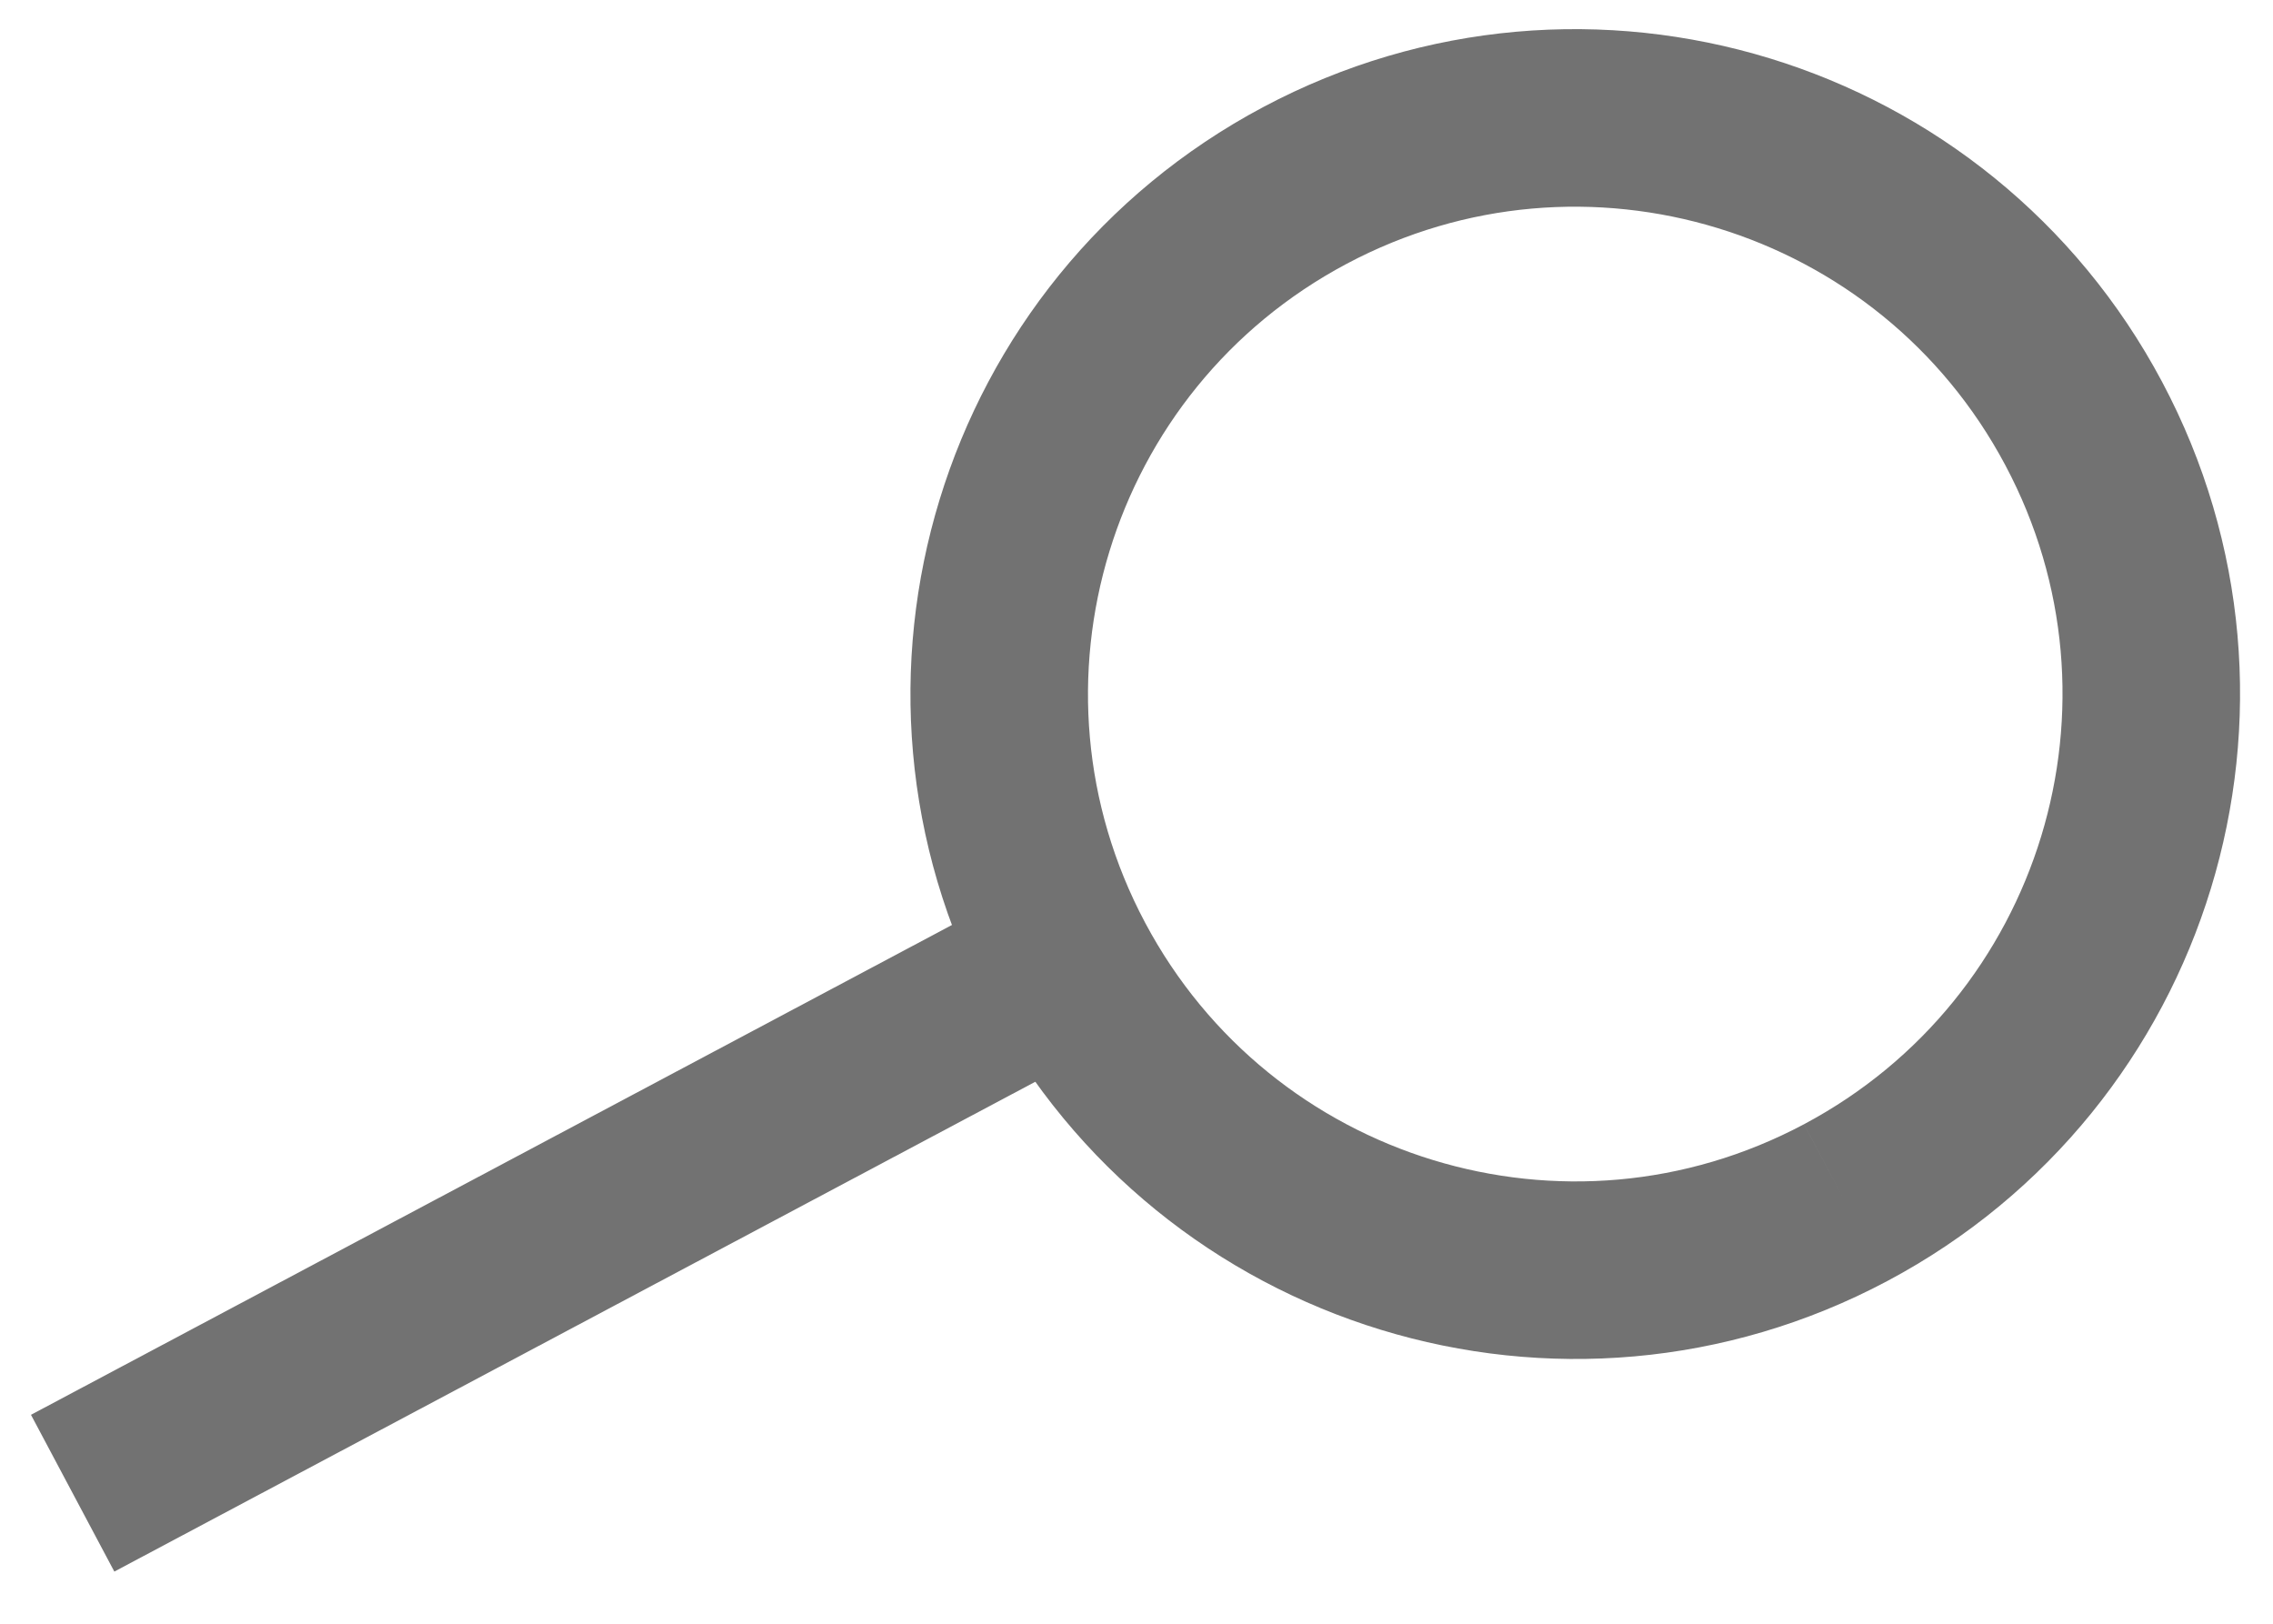 <?xml version="1.0" encoding="utf-8"?>
<!-- Generator: Adobe Illustrator 15.0.0, SVG Export Plug-In  -->
<!DOCTYPE svg PUBLIC "-//W3C//DTD SVG 1.1//EN" "http://www.w3.org/Graphics/SVG/1.1/DTD/svg11.dtd">
<svg version="1.1"
	 xmlns="http://www.w3.org/2000/svg" xmlns:xlink="http://www.w3.org/1999/xlink" xmlns:a="http://ns.adobe.com/AdobeSVGViewerExtensions/3.0/"
	 x="0px" y="0px" width="28px" height="20px" viewBox="-0.381 -0.359 28 20" enable-background="new -0.381 -0.359 28 20"
	 xml:space="preserve">
<defs>
</defs>
<path fill="none" stroke="#727272" stroke-width="2.187" d="M22.355,14.454c3.46-1.84,4.772-6.136,2.933-9.595
	c-1.839-3.46-6.135-4.773-9.594-2.934c-3.461,1.84-4.774,6.136-2.934,9.595C14.601,14.98,18.895,16.295,22.355,14.454"/>
<line fill="none" stroke="#727272" stroke-width="2.187" x1="12.182" y1="11.828" x2="0.514" y2="18.033"/>
</svg>
